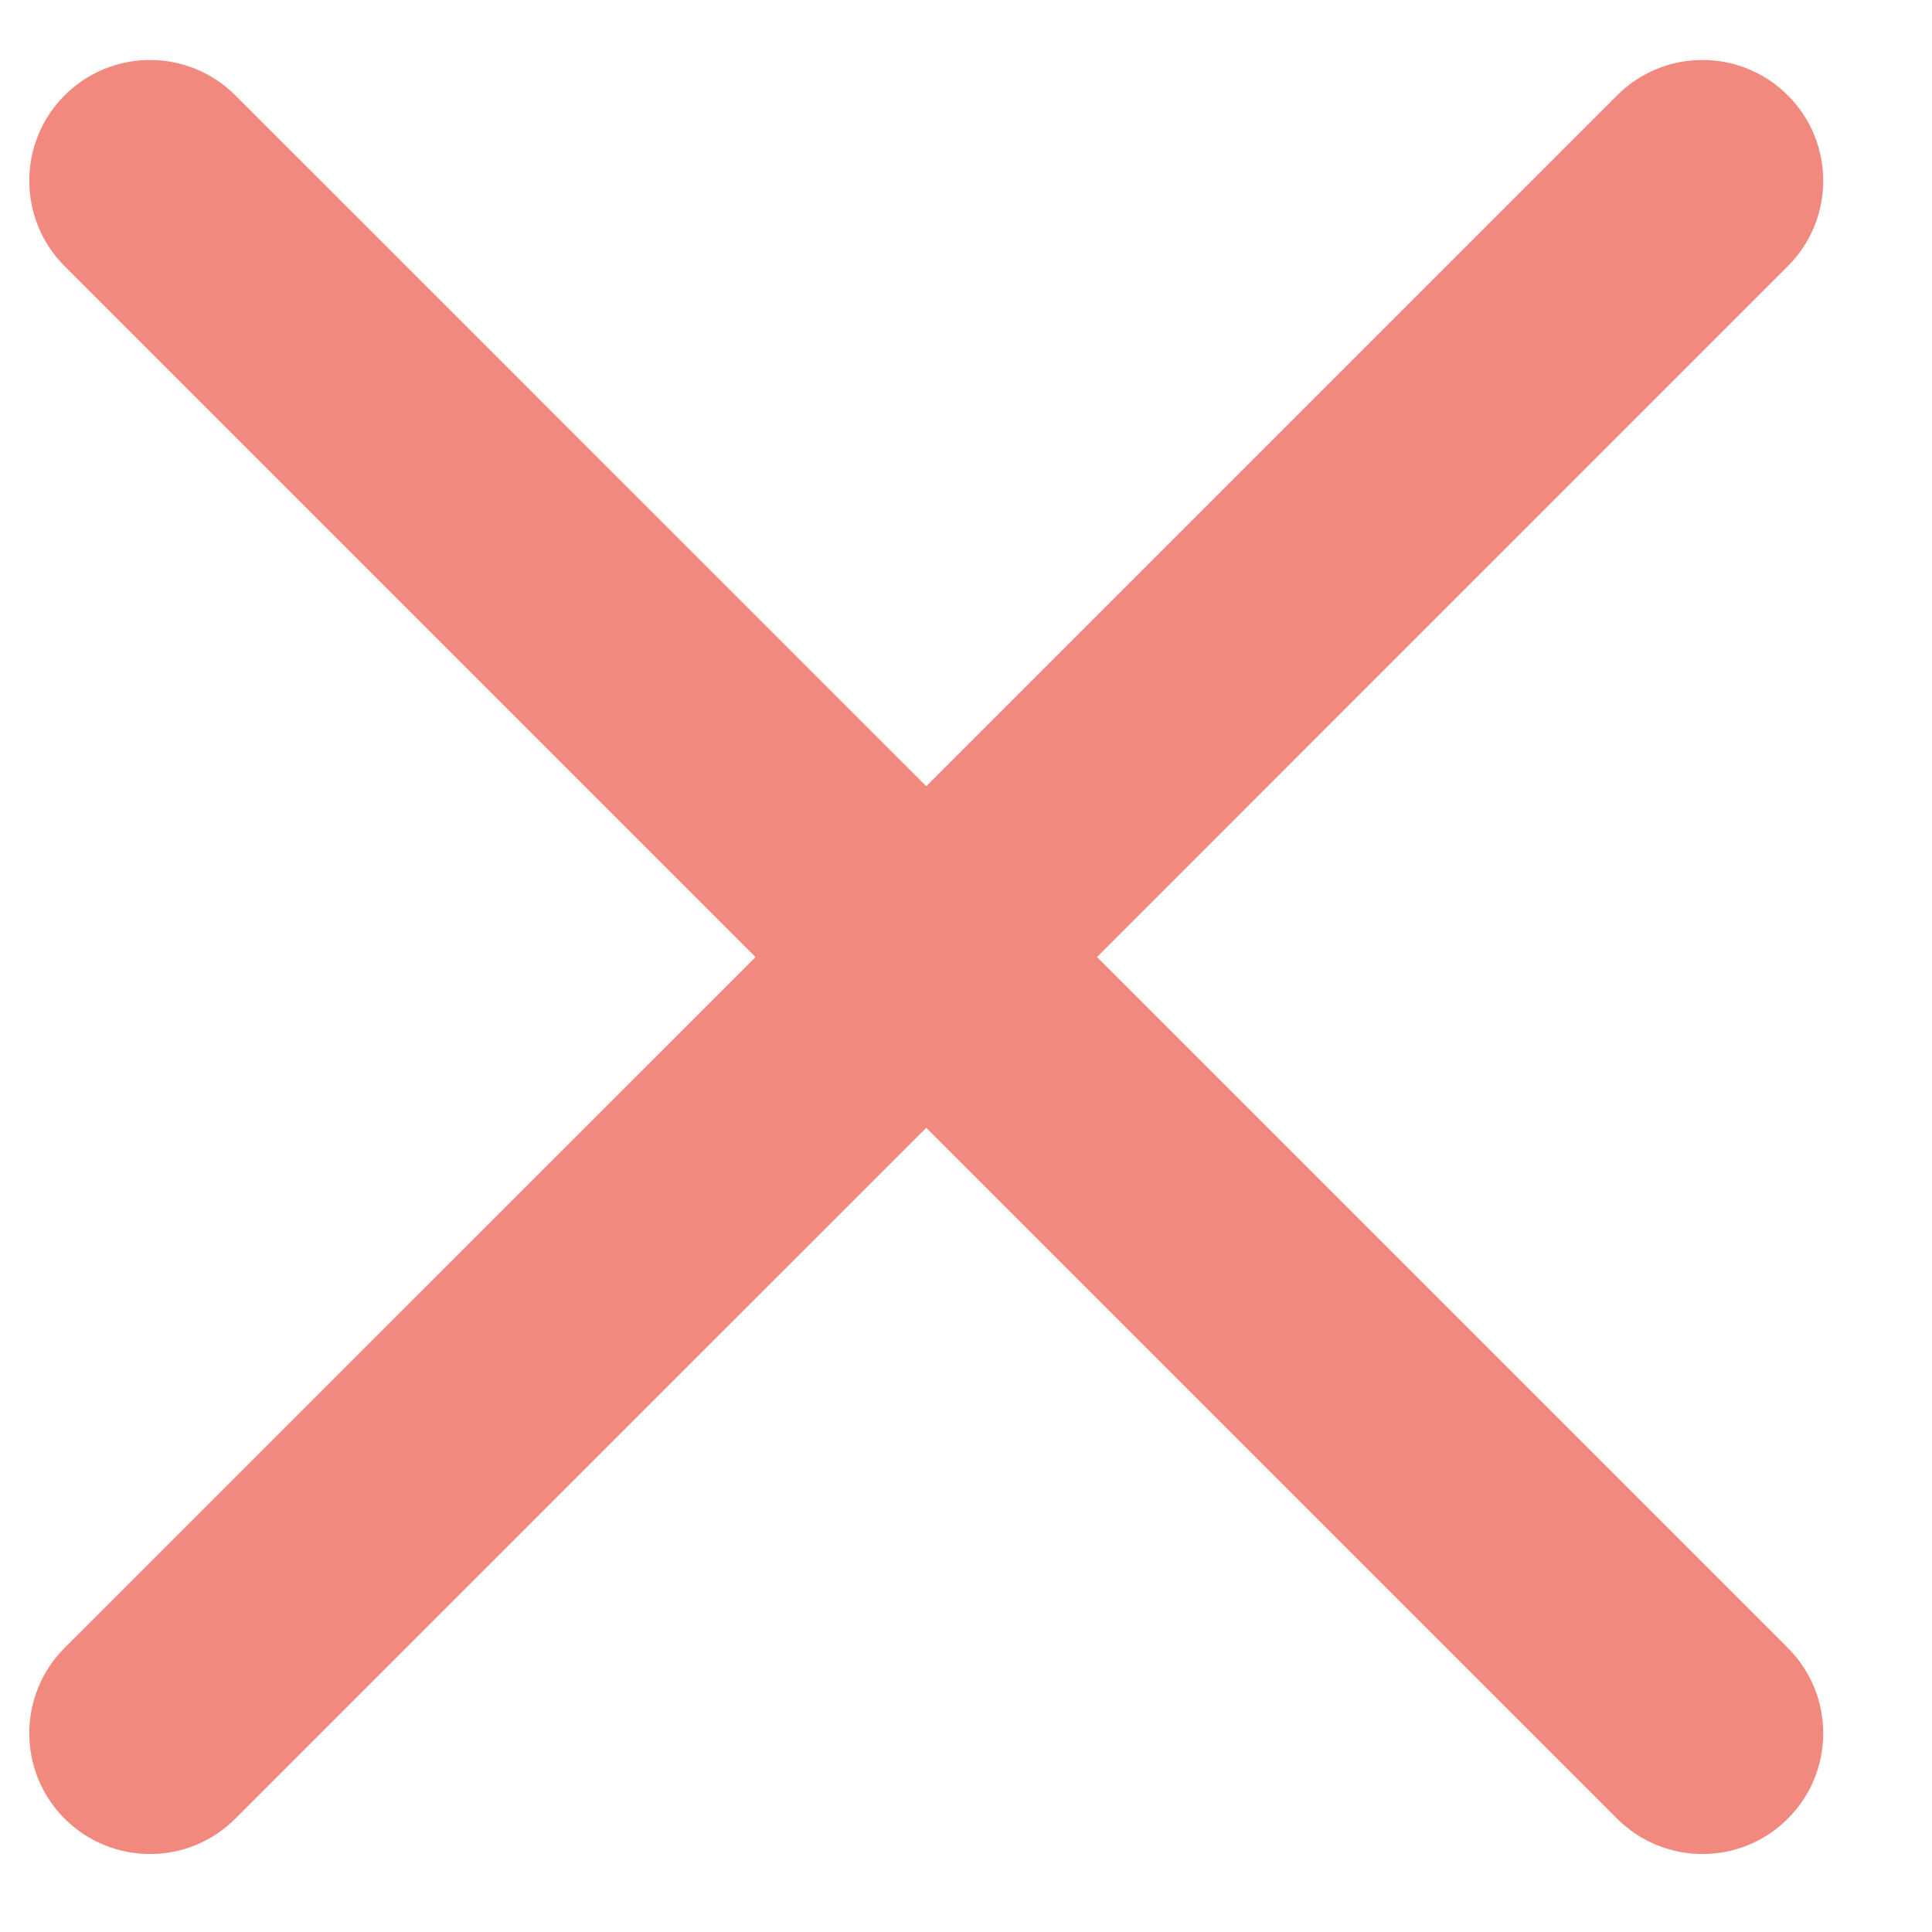 <svg width="16" height="16" viewBox="0 0 16 16" fill="none" xmlns="http://www.w3.org/2000/svg">
<path fill-rule="evenodd" clip-rule="evenodd" d="M0.535 0.79C0.926 0.399 1.559 0.399 1.949 0.79L7.671 6.511L13.392 0.79C13.783 0.399 14.416 0.399 14.806 0.79C15.197 1.18 15.197 1.814 14.806 2.204L9.085 7.926L14.806 13.647C15.197 14.038 15.197 14.671 14.806 15.061C14.416 15.452 13.783 15.452 13.392 15.061L7.671 9.34L1.949 15.061C1.559 15.452 0.926 15.452 0.535 15.061C0.145 14.671 0.145 14.038 0.535 13.647L6.257 7.926L0.535 2.204C0.145 1.814 0.145 1.18 0.535 0.79Z" fill="#F1897E"/>
</svg>
